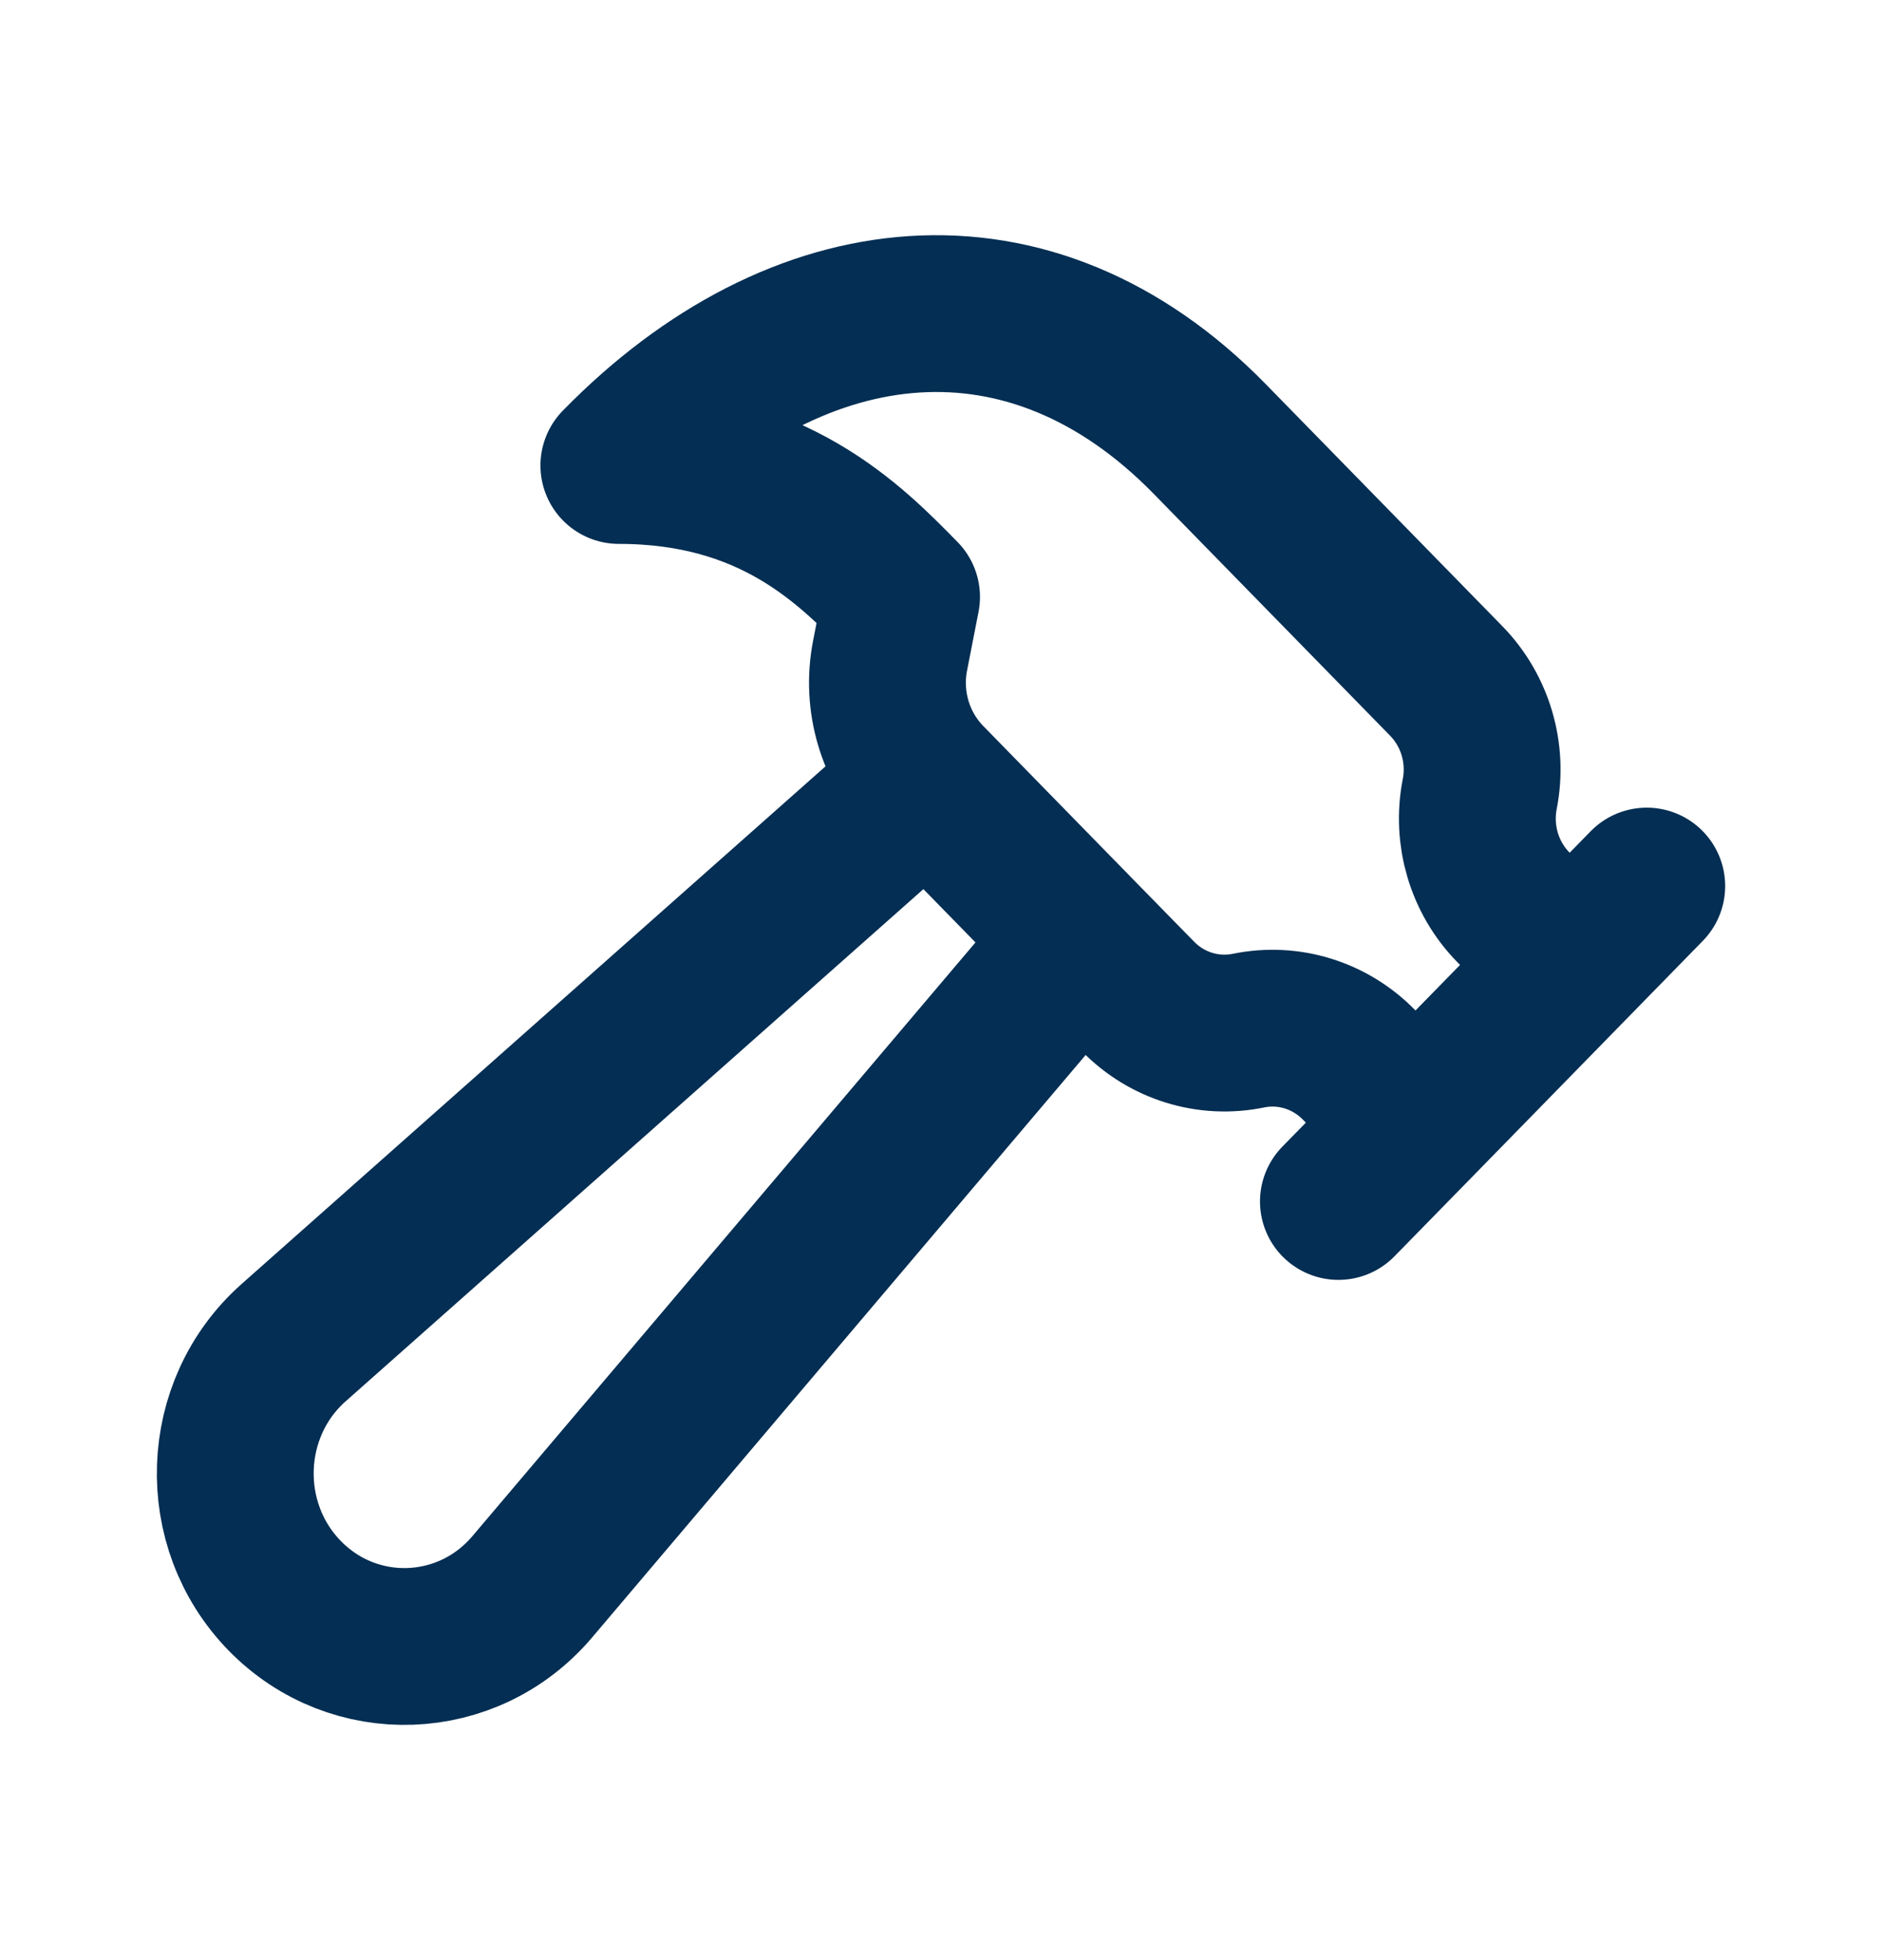 <?xml version="1.0" encoding="UTF-8"?>
<svg xmlns="http://www.w3.org/2000/svg" width="24" height="25" viewBox="0 0 24 25" fill="none">
  <path d="M11.825 9.96L3.745 17.124C2.798 17.963 2.747 19.448 3.632 20.354C4.517 21.259 5.968 21.206 6.788 20.238L13.791 11.972M11.825 9.96L13.791 11.972M11.825 9.96C11.415 9.541 11.237 8.941 11.351 8.36L11.497 7.613C10.841 6.943 9.858 5.937 7.892 5.937C10.186 3.59 13.136 3.254 15.429 5.601L18.443 8.685C18.812 9.063 18.973 9.604 18.87 10.128C18.768 10.651 18.928 11.193 19.297 11.57L20.017 12.307M13.791 11.972L14.511 12.708C14.88 13.086 15.409 13.25 15.921 13.145C16.433 13.04 16.962 13.204 17.331 13.582L18.051 14.319M18.051 14.319L17.068 15.324M18.051 14.319L20.017 12.307M20.017 12.307L21 11.301" stroke="#042E53" stroke-width="2" stroke-linecap="round" stroke-linejoin="round"></path>
</svg>
